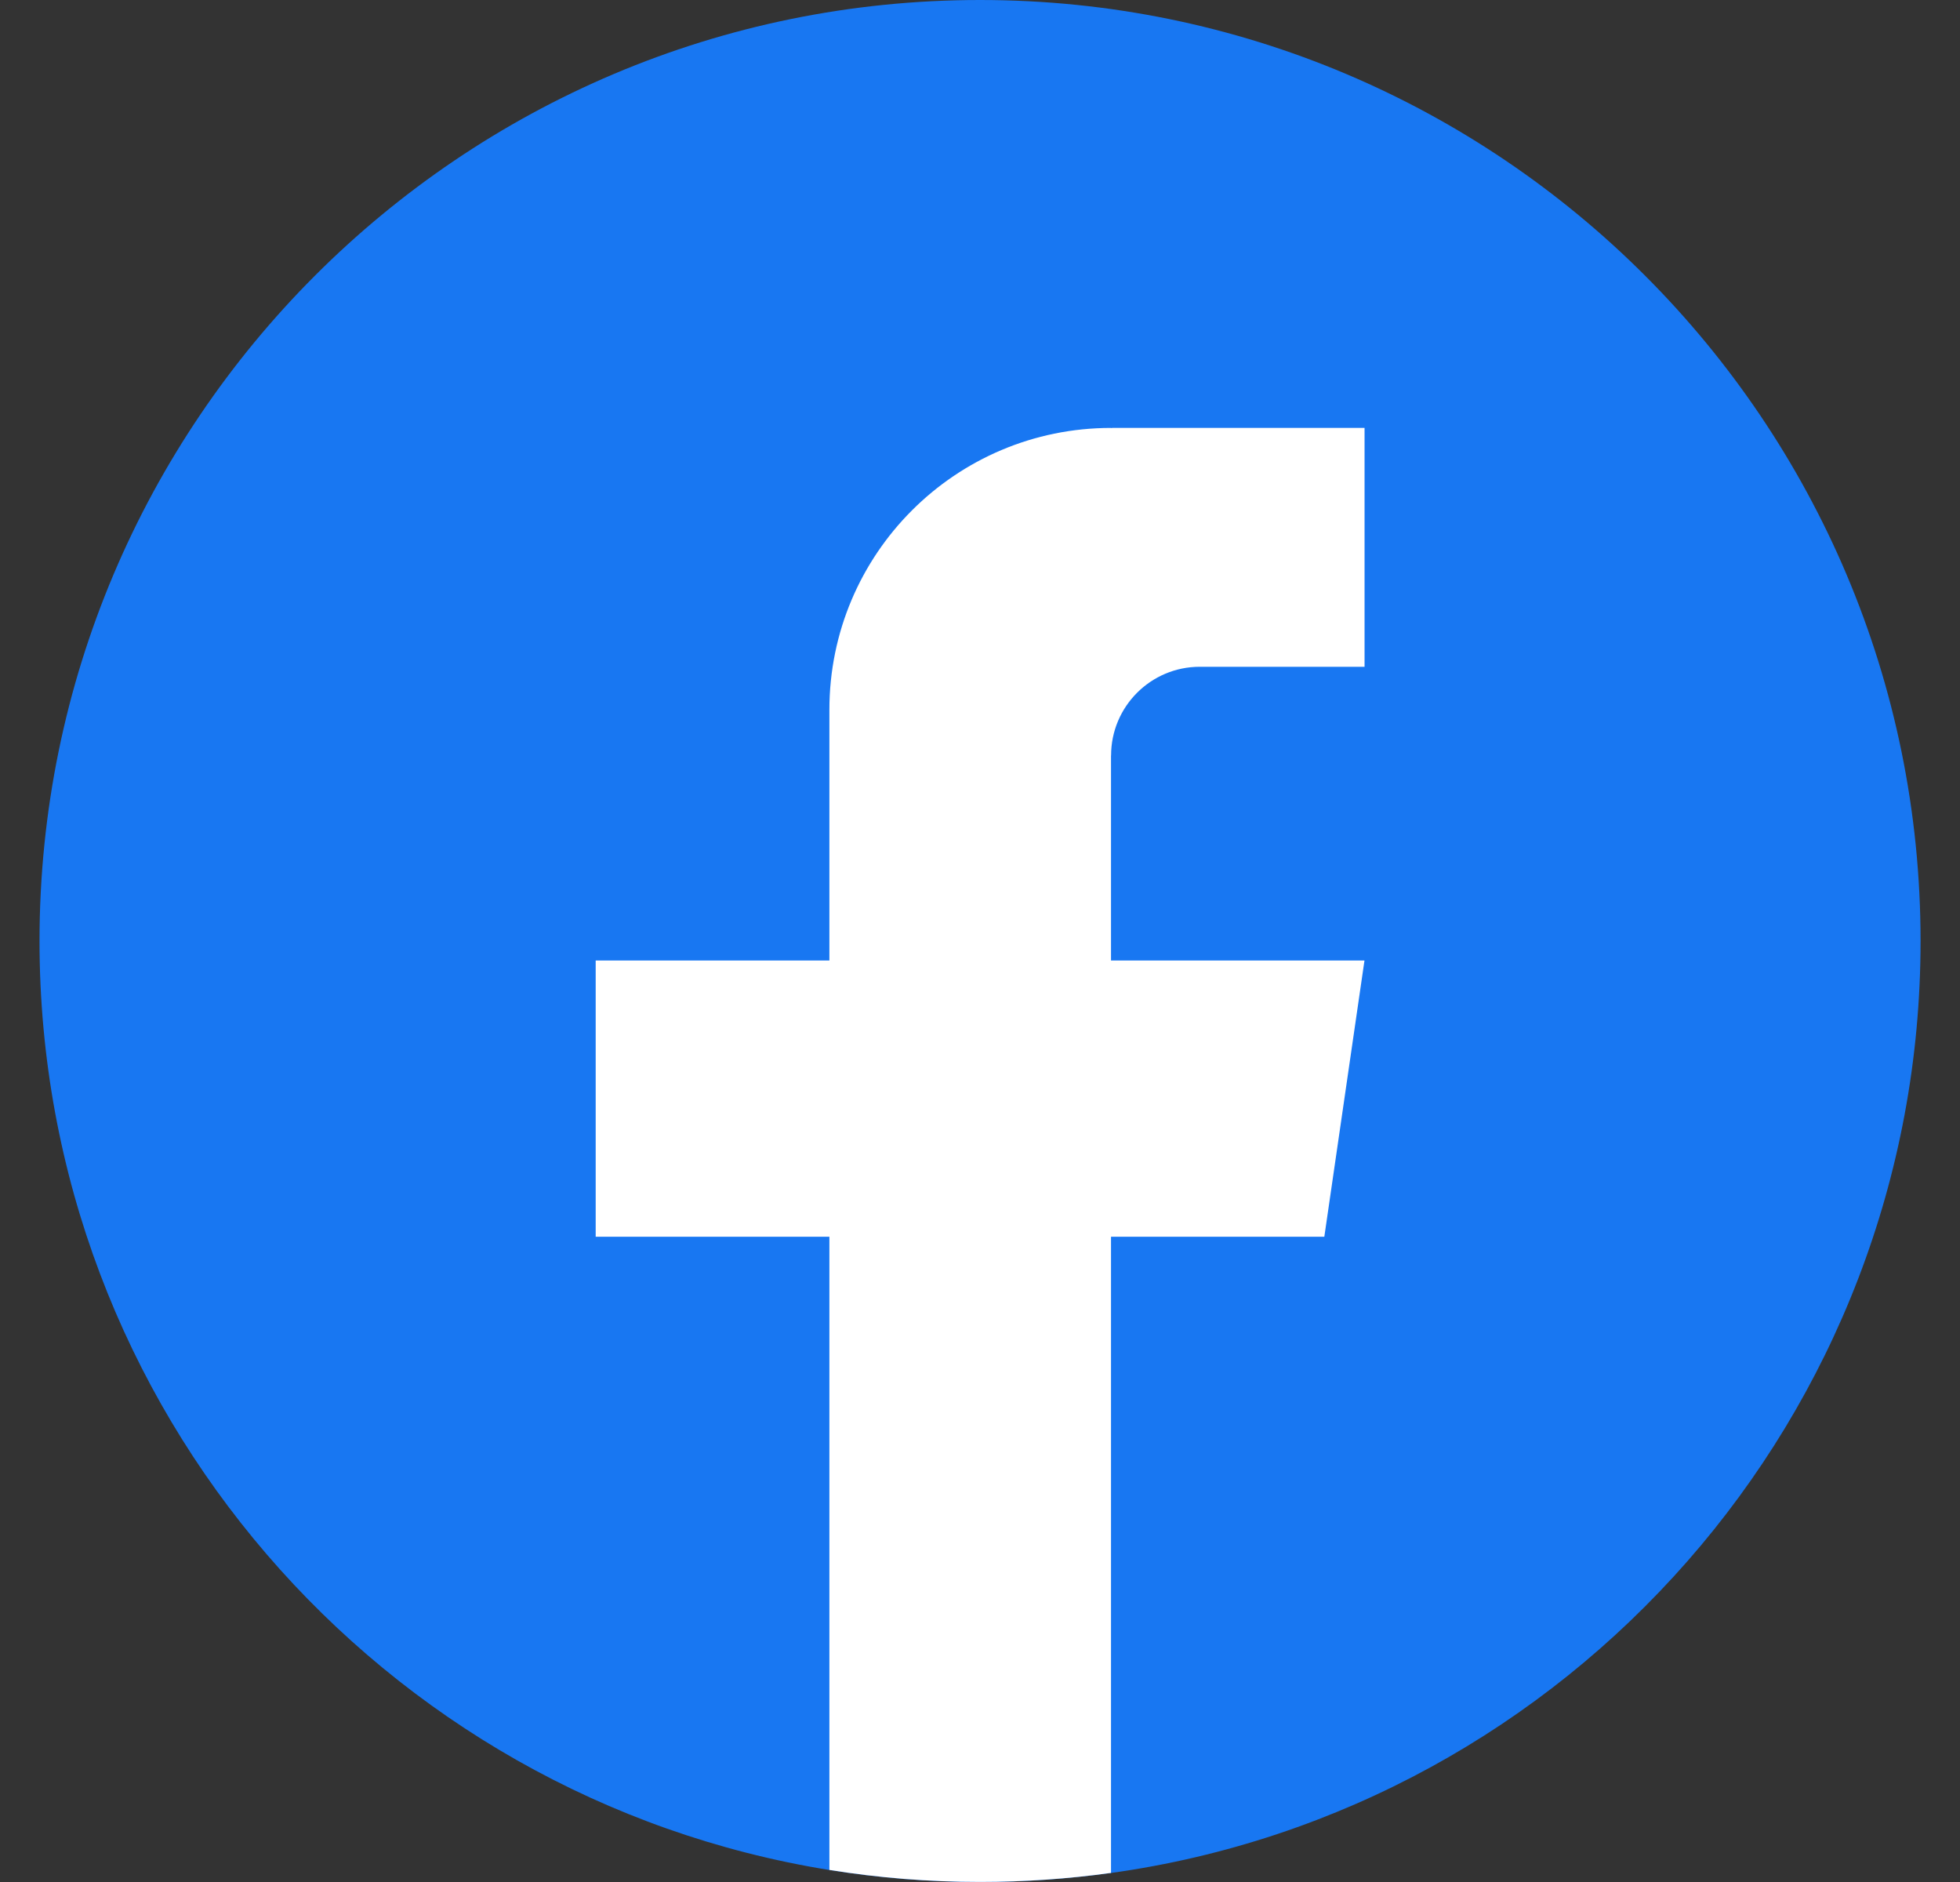 <svg width="25" height="24" viewBox="0 0 25 24" fill="none" xmlns="http://www.w3.org/2000/svg">
<rect x="0" y="0" width="25" height="24" fill="#333333" stroke="none"/>
<path d="M24.497 12C24.497 18.061 20.006 23.072 14.171 23.885C13.626 23.96 13.067 24 12.501 24C11.847 24 11.205 23.948 10.579 23.847C4.867 22.927 0.504 17.973 0.504 12C0.504 5.373 5.875 0 12.5 0C19.125 0 24.497 5.373 24.497 12Z" fill="#1877F2"/>
<path d="M14.171 9.635V12.249H17.404L16.892 15.771H14.171V23.884C13.626 23.96 13.067 23.999 12.501 23.999C11.847 23.999 11.205 23.947 10.579 23.846V15.771H7.598V12.249H10.579V9.051C10.579 7.066 12.187 5.457 14.172 5.457V5.459C14.178 5.459 14.183 5.457 14.189 5.457H17.405V8.503H15.303C14.679 8.503 14.172 9.01 14.172 9.634L14.171 9.635Z" fill="white"/>
</svg>
